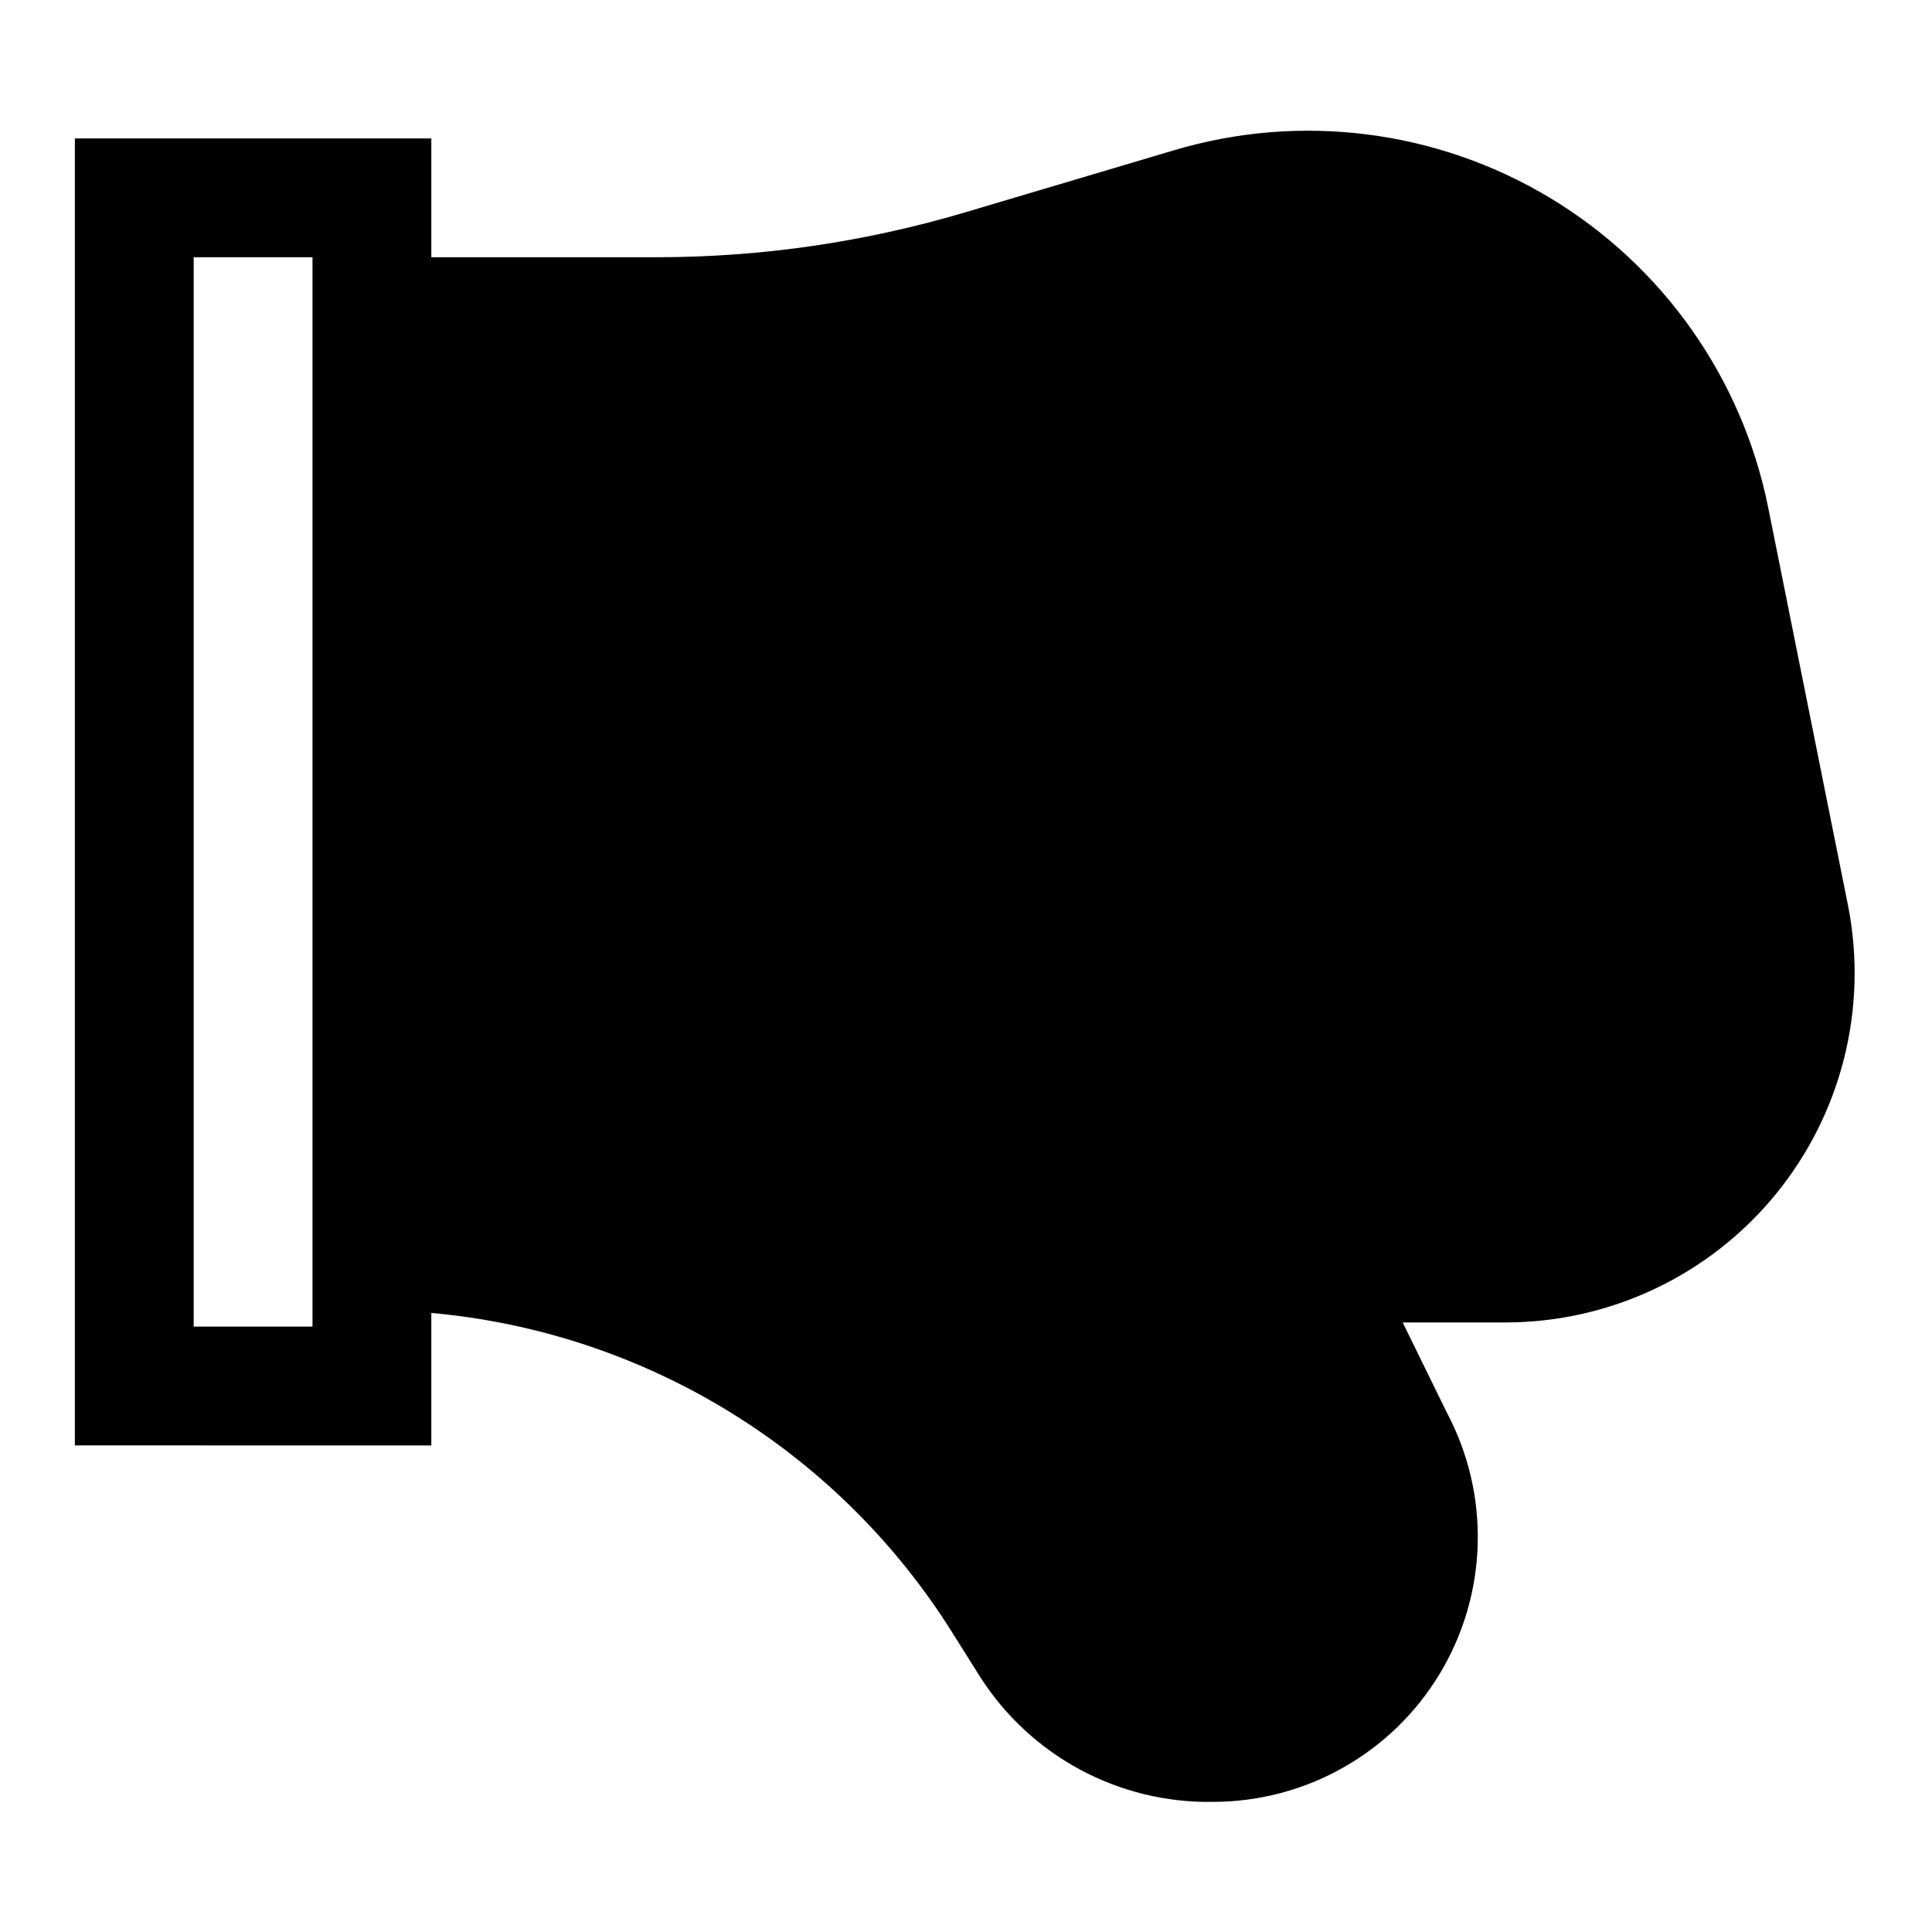 <?xml version="1.0" encoding="UTF-8"?>
<!-- Uploaded to: SVG Repo, www.svgrepo.com, Generator: SVG Repo Mixer Tools -->
<svg fill="#000000" width="800px" height="800px" version="1.1" viewBox="144 144 512 512" xmlns="http://www.w3.org/2000/svg">
 <path d="m163.84 180.68v346.37l94.465 0.004v-35.109c27.895 2.504 54.832 11.406 78.723 26.016 23.895 14.609 44.098 34.527 59.039 58.215l7.715 12.281v-0.004c13.441 20.988 36.801 33.5 61.715 33.062 24.594-0.027 47.375-12.918 60.066-33.98 12.688-21.066 13.434-47.23 1.965-68.984l-11.805-24.09h27.395c27.605-0.055 53.746-12.434 71.289-33.75 17.543-21.32 24.652-49.355 19.395-76.457l-21.254-105.96c-6.941-34.227-27.957-63.957-57.902-81.926-29.949-17.969-66.07-22.52-99.539-12.539l-55.102 16.375c-26.52 7.91-54.043 11.941-81.715 11.965h-59.984v-31.488zm62.977 314.88h-31.488v-283.39h31.488z"/>
</svg>